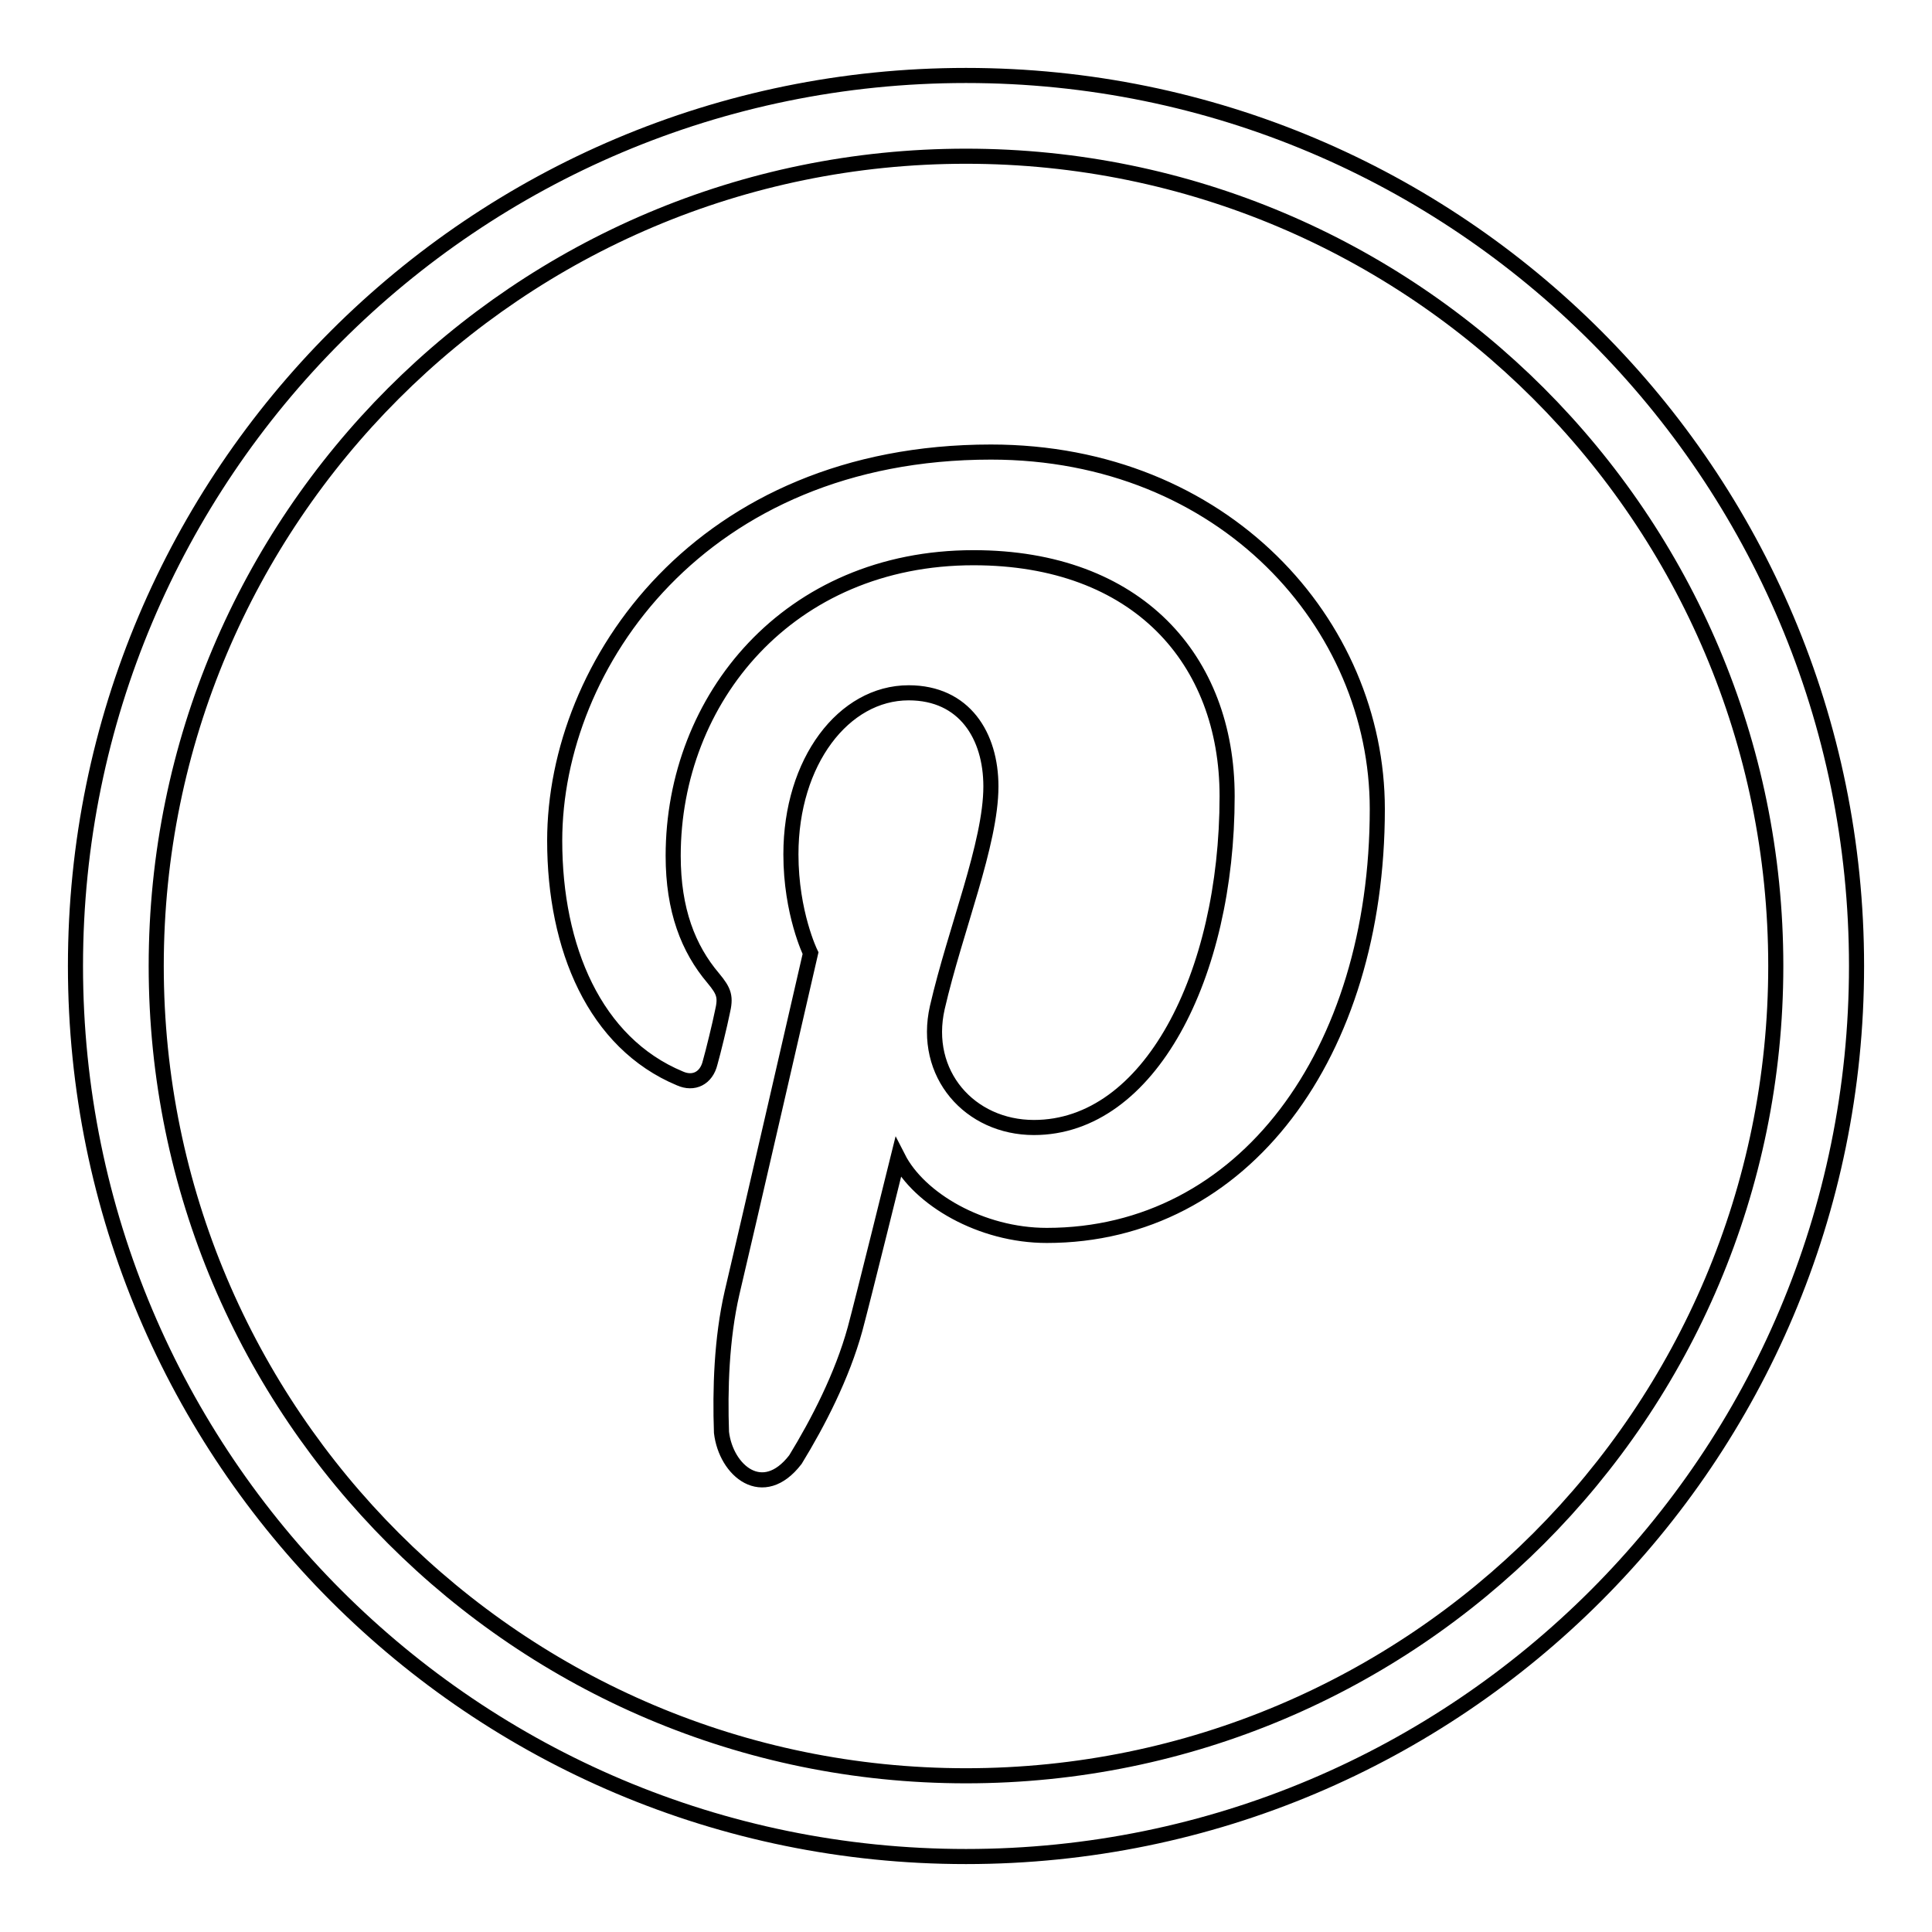 <?xml version="1.0" encoding="utf-8"?>
<!-- Svg Vector Icons : http://www.onlinewebfonts.com/icon -->
<!DOCTYPE svg PUBLIC "-//W3C//DTD SVG 1.1//EN" "http://www.w3.org/Graphics/SVG/1.1/DTD/svg11.dtd">
<svg version="1.1" xmlns="http://www.w3.org/2000/svg" xmlns:xlink="http://www.w3.org/1999/xlink" x="0px" y="0px" viewBox="0 0 256 256" enable-background="new 0 0 256 256" xml:space="preserve">
<g> <path stroke-width="2" fill-opacity="0" stroke="#000000"  d="M182.5,107.2c0-24.5-20.3-47.3-51.2-47.3c-38.4,0-57.8,28.1-57.8,51.5c0,14.2,5.3,26.8,16.6,31.5 c1.8,0.8,3.5,0,4-2.1c0.4-1.4,1.3-5.1,1.6-6.6c0.5-2.1,0.3-2.8-1.2-4.6c-3.3-3.9-5.3-9-5.3-16.2c0-20.8,15.3-39.5,39.8-39.5 c21.7,0,33.6,13.5,33.6,31.6c0,23.8-10.3,43.9-25.6,43.9c-8.5,0-14.8-7.1-12.8-15.9c2.4-10.4,7.1-21.7,7.1-29.3 c0-6.7-3.5-12.4-10.9-12.4c-8.6,0-15.6,9.1-15.6,21.4c0,7.8,2.6,13.1,2.6,13.1s-8.8,38.3-10.4,45c-1.4,6.1-1.6,12.8-1.4,18.5 c0.6,5.1,5.5,9.2,9.8,3.6c3-4.9,6.2-11.1,7.9-17.3c1-3.7,5.7-22.7,5.7-22.7c2.8,5.5,11,10.3,19.7,10.3 C164.8,163.7,182.5,139.6,182.5,107.2z M246,128c0-65.2-52.8-118-118-118C62.8,10,10,62.8,10,128c0,65.2,52.8,118,118,118 C193.2,246,246,193.2,246,128z M20.7,128c0-59.2,48-107.3,107.3-107.3c59.2,0,107.3,48,107.3,107.3c0,59.2-48,107.3-107.3,107.3 C68.8,235.3,20.7,187.2,20.7,128z"/></g>
</svg>
